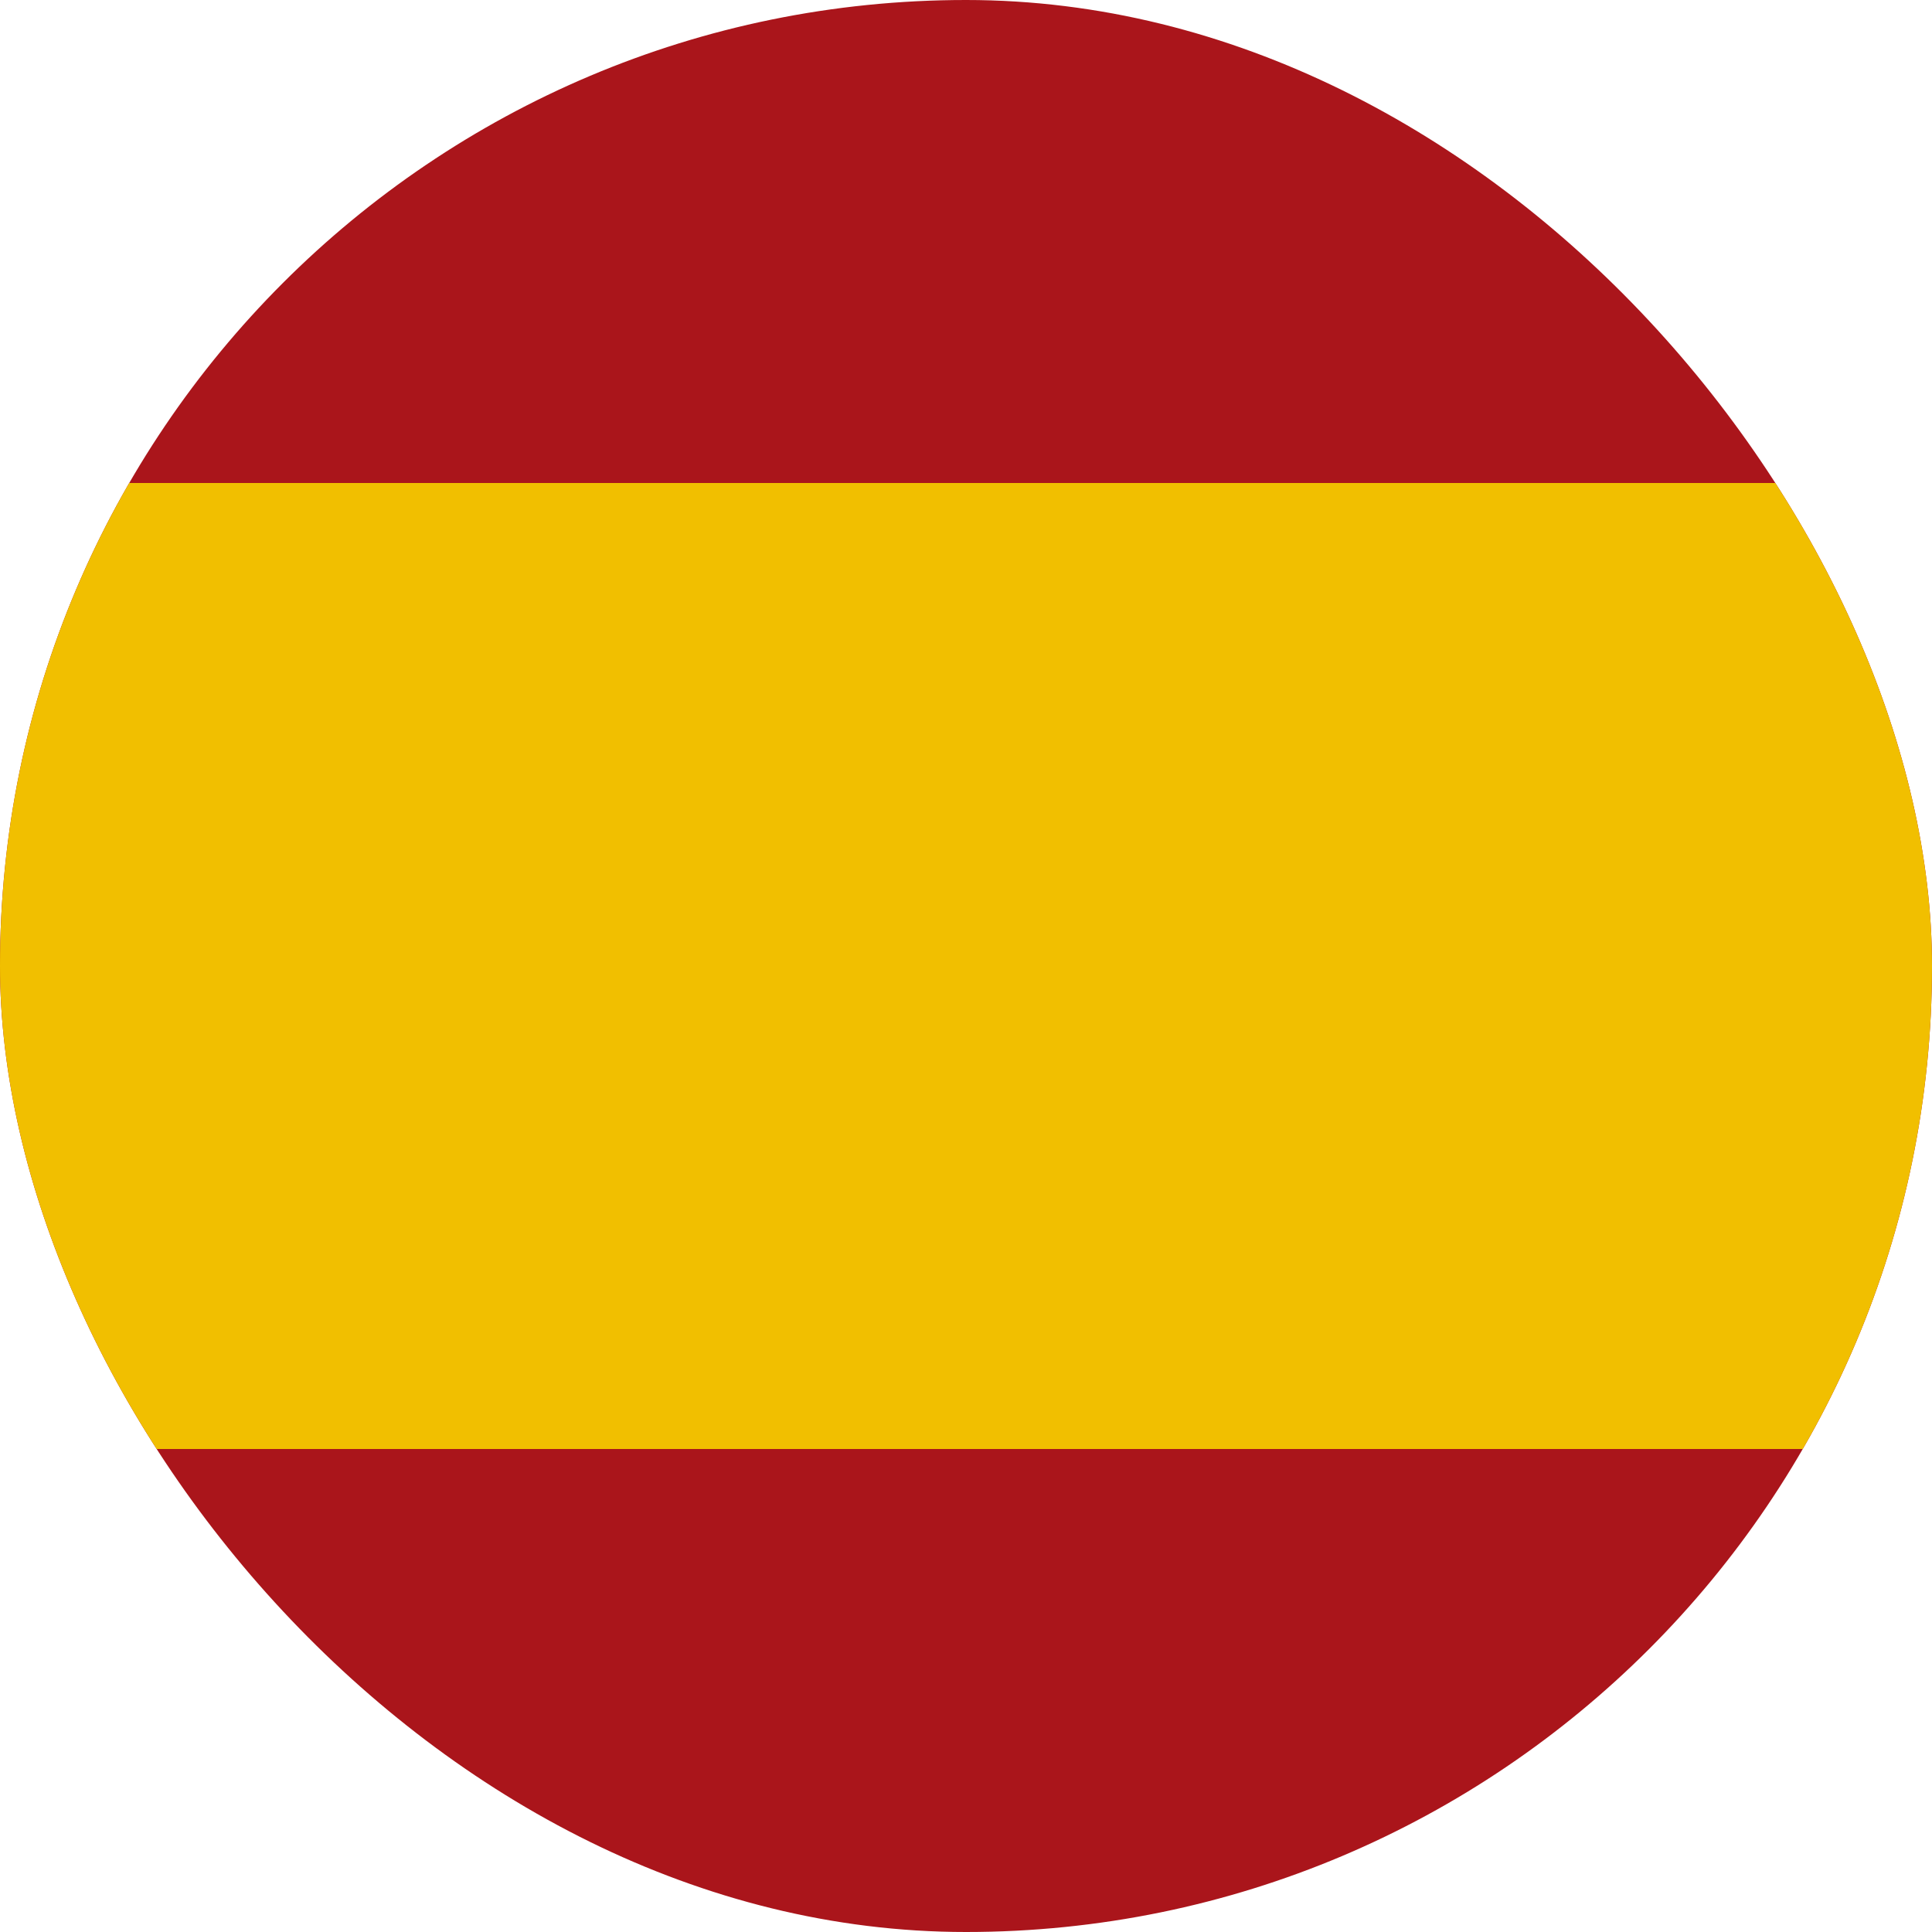 <svg width="16" height="16" viewBox="0 0 16 16" fill="none" xmlns="http://www.w3.org/2000/svg">
<g clip-path="url(#clip0_129_2094)">
<path d="M0 0H16V16H0V0Z" fill="#AA151B"/>
<path d="M0 4H16V12H0V4Z" fill="#F1BF00"/>
</g>
<defs>
<clipPath id="clip0_129_2094">
<rect width="16" height="16" rx="8" fill="white"/>
</clipPath>
</defs>
</svg>
